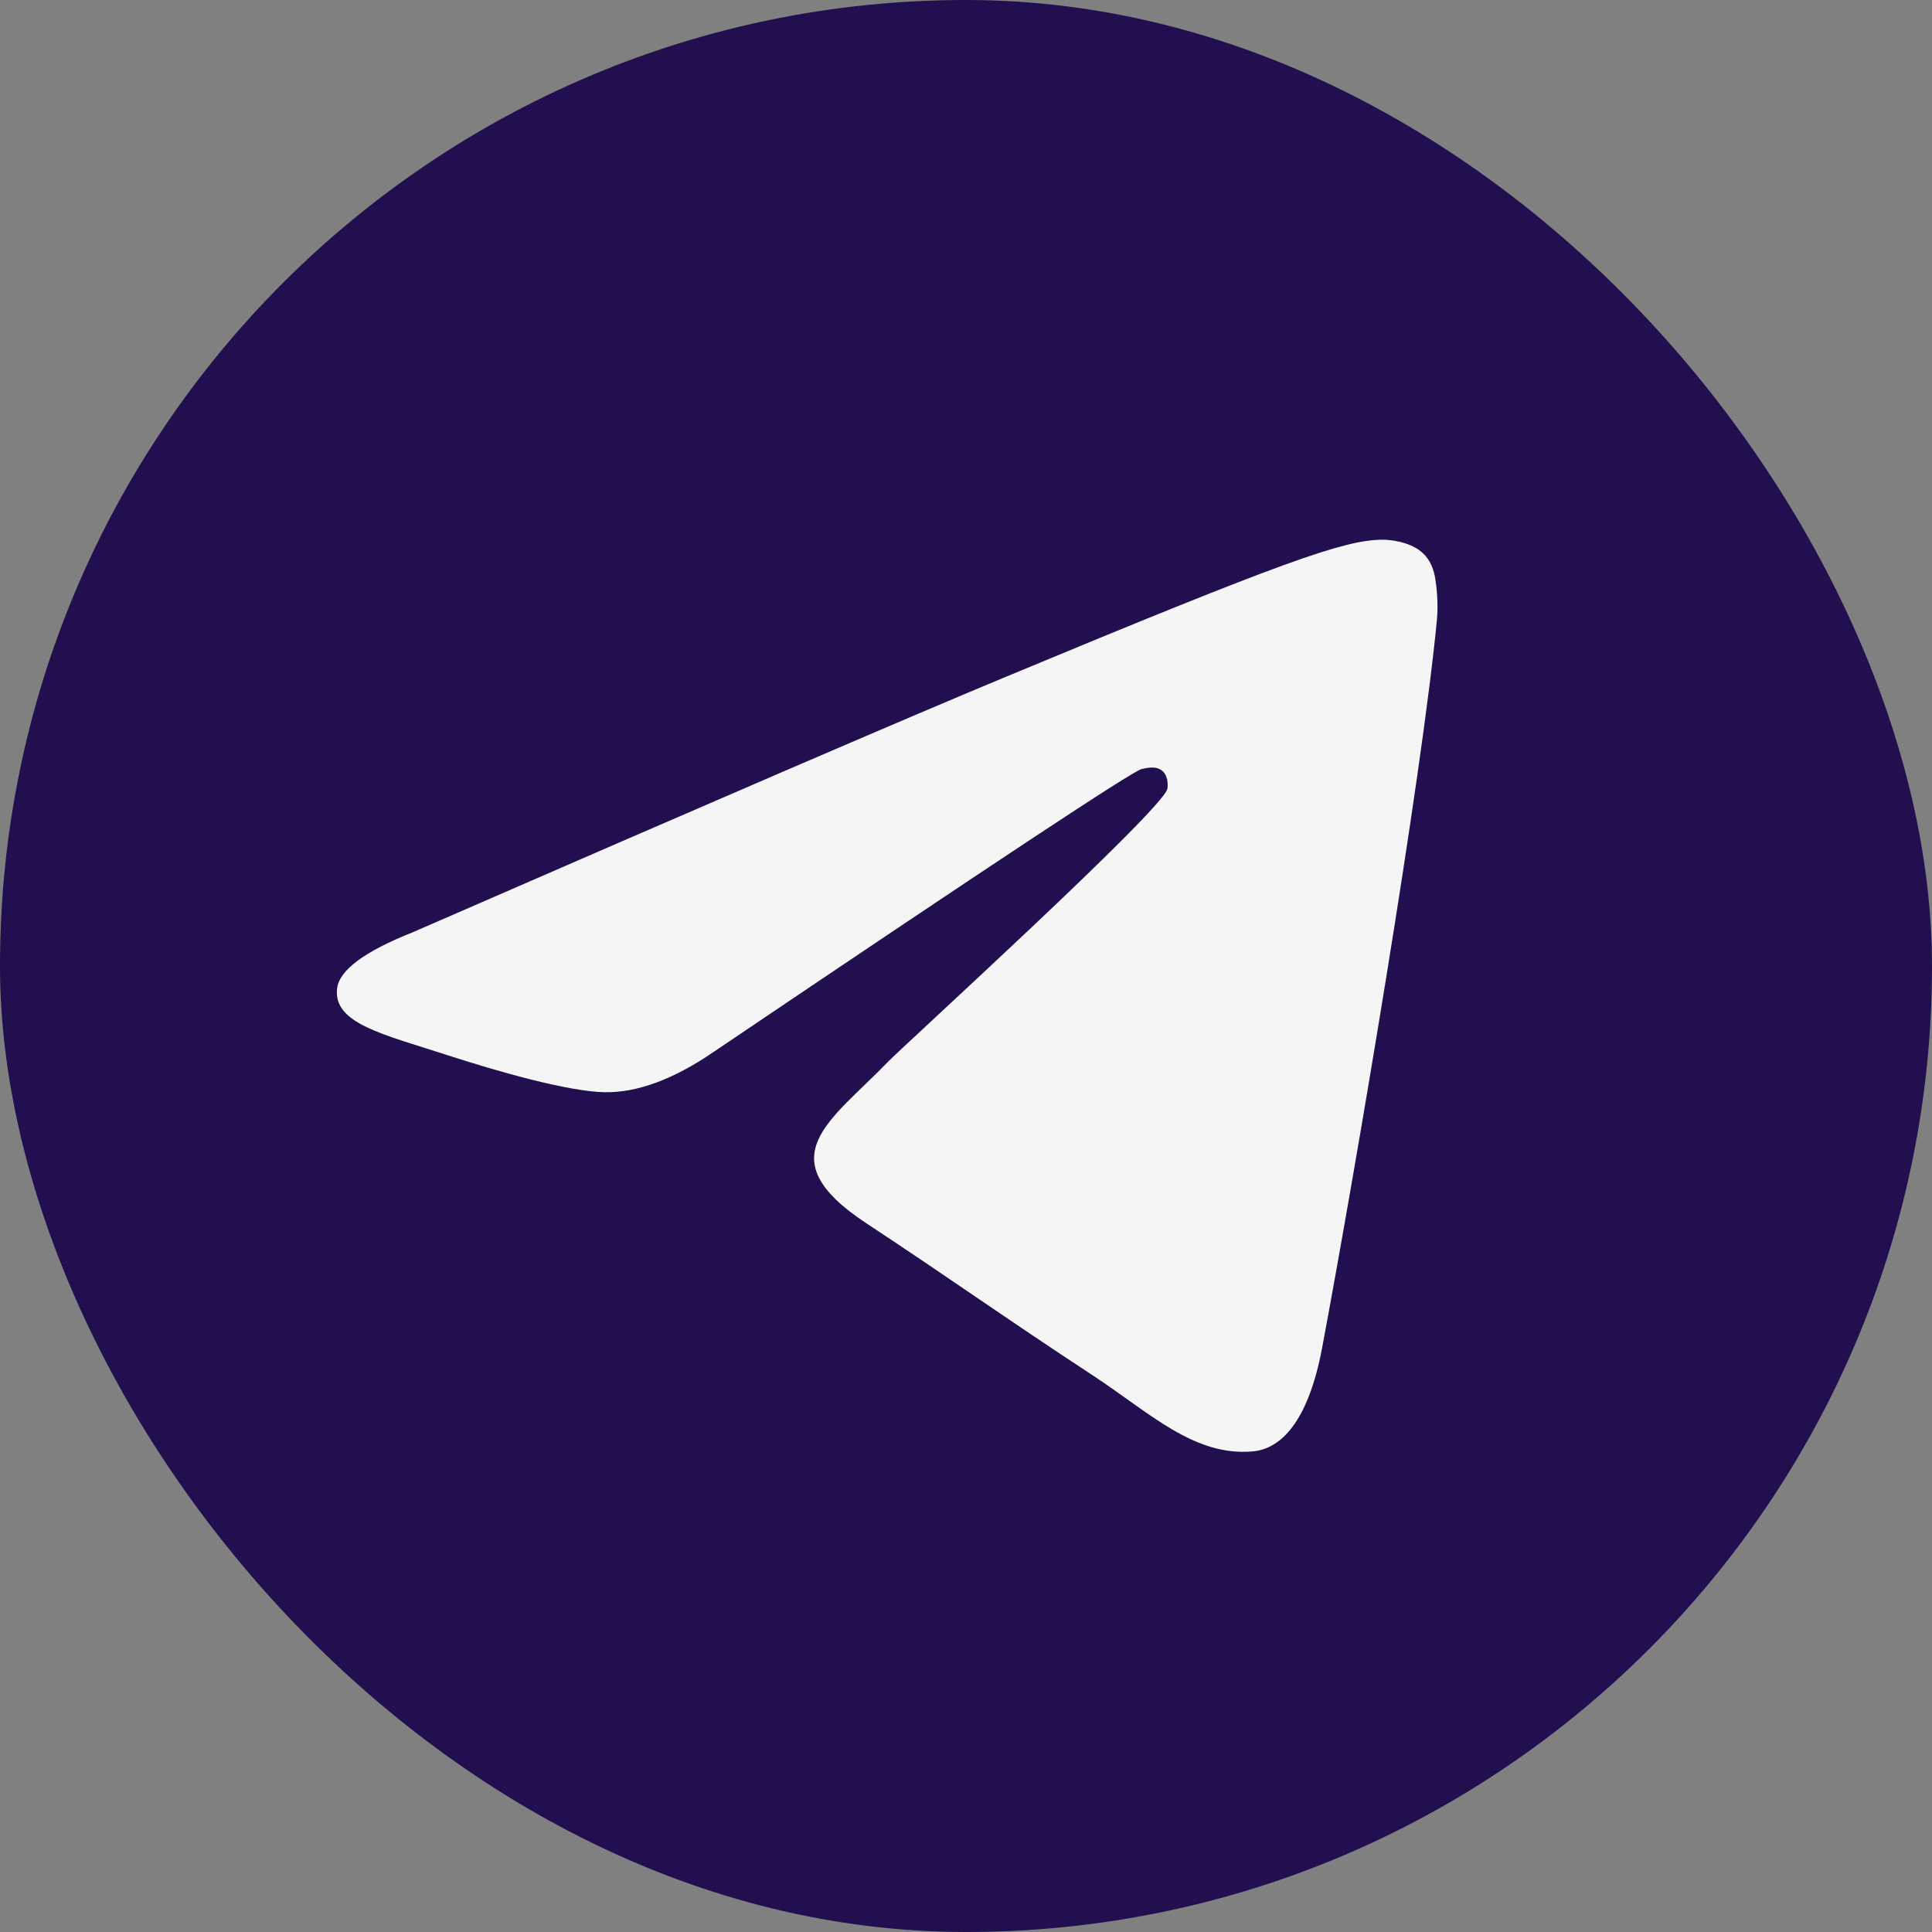 <?xml version="1.0" encoding="UTF-8"?> <svg xmlns="http://www.w3.org/2000/svg" width="49" height="49" viewBox="0 0 49 49" fill="none"><rect x="0" y="0" width="49" height="49" fill="#808080" stroke="none"/><rect width="49" height="49" rx="24.5" fill="#210F50"></rect><path fill-rule="evenodd" clip-rule="evenodd" d="M10.462 23.647C17.956 20.382 22.952 18.23 25.452 17.19C32.591 14.22 34.074 13.705 35.041 13.688C35.254 13.684 35.729 13.737 36.037 13.986C36.297 14.197 36.369 14.483 36.403 14.683C36.437 14.883 36.48 15.338 36.446 15.695C36.059 19.759 34.385 29.623 33.534 34.175C33.173 36.101 32.464 36.747 31.777 36.81C30.284 36.948 29.151 35.824 27.705 34.876C25.443 33.393 24.165 32.47 21.969 31.023C19.431 29.35 21.076 28.431 22.522 26.929C22.901 26.536 29.478 20.554 29.605 20.011C29.621 19.943 29.636 19.69 29.485 19.556C29.335 19.423 29.113 19.468 28.953 19.505C28.726 19.556 25.112 21.945 18.111 26.671C17.085 27.376 16.156 27.719 15.323 27.701C14.405 27.681 12.64 27.182 11.328 26.755C9.718 26.232 8.438 25.956 8.55 25.067C8.608 24.604 9.245 24.131 10.462 23.647Z" fill="#F5F5F5"></path></svg> 